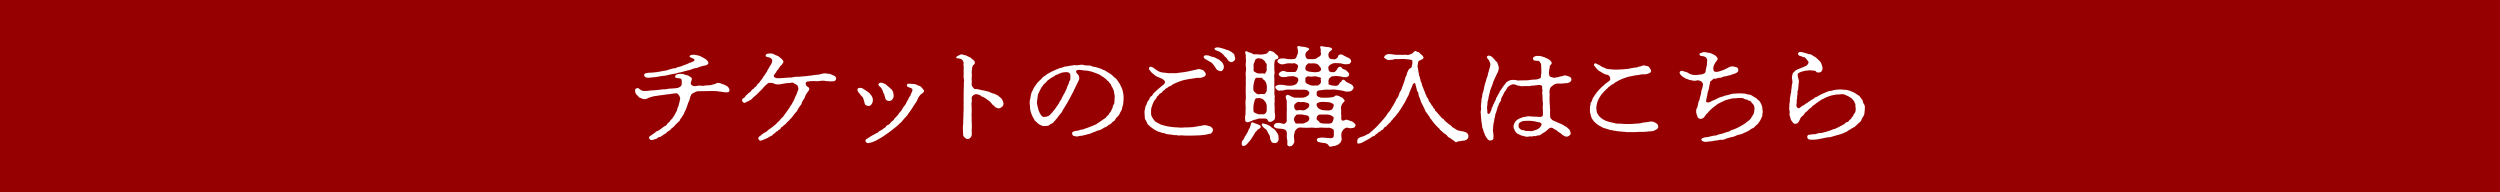 <?xml version="1.0" encoding="UTF-8"?>
<svg id="_レイヤー_1" data-name="レイヤー 1" xmlns="http://www.w3.org/2000/svg" version="1.1" viewBox="0 0 1725.63 132.74">
  <defs>
    <style>
      .cls-1 {
        fill: #970000;
      }

      .cls-1, .cls-2 {
        stroke-width: 0px;
      }

      .cls-2 {
        fill: #fff;
      }
    </style>
  </defs>
  <rect class="cls-1" width="1725.63" height="132.74"/>
  <g>
    <path class="cls-2" d="M490.59,62.83l-4.34.07c-1.97,0-2.79,0-4.35.07-1.07,0-1.72.52-2.87.97-.66.37-1.64.82-1.89,1.41-.41,1.04-.9,1.64-.98,2.68-.08.82-.66,1.79-.98,2.61-.33.89-.41,1.26-.66,1.86-.33.74-.41,1.11-.66,1.86-.25.74-.33,1.04-.74,1.78-.41.82-.65,1.04-.82,1.79-.08.44-.41.89-.9,1.71-.66.82-.74,1.11-.99,1.56-.25.44-.82.89-1.07,1.56-.25.89-.82,1.19-1.15,1.41-.41.3-.98,1.11-1.31,1.34-.74.52-.82.74-1.23,1.27-.25.44-.9,1.04-1.31,1.26-.49.3-.98.67-1.39,1.27-.25.37-.66.67-1.39,1.11-.33.23-.82.3-1.47,1.12-.33.37-.49.67-1.48,1.04-.9.37-.98.89-1.64,1.12-.74.22-.82.89-1.64.89-.9.07-1.39.44-1.8.89-.66.74-1.07.3-1.89.74-.57.3-1.72.6-2.22.44-1.23-.37-1.72-1.49-1.31-2.15.57-.97,1.23-.74,1.89-1.49.98-.82,1.89-1.12,2.3-1.64.49-.6,1.15-.89,2.21-1.27.41-.07,1.48-1.04,2.05-1.41.65-.37,1.31-1.19,2.05-1.49.57-.22,1.48-.74,1.97-1.64.49-.97,1.23-.89,1.72-1.78.33-.6.74-1.04,1.64-1.93.49-.45.74-1.27,1.39-2.08.33-.6.82-1.19,1.15-2.08.16-.59.98-1.11.98-2.23,0-.82.57-1.34.82-2.23.25-.74.41-1.71.57-2.16.25-.74.33-1.71.49-2.16.41-1.11,0-1.86-.66-3.13-.9-1.19-1.15-1.41-2.05-1.41-1.23,0-1.97.3-3.12.37-1.39.3-2.22.3-3.44.45-1.15.15-2.62.44-3.28.44-1.07.07-2.79.45-3.86.6-1.15,0-2.87.45-5.49,1.34-.9.74-2.05.97-3.12.82-1.07-.07-1.31-.6-2.3-.82-1.15-.15-1.48-1.41-2.22-1.86-.65-.37-1.15-1.34-1.31-2.23-.25-1.19-.25-2.08.74-2.46.9-.52,1.56-.15,2.3.52,1.07.97,2.22,1.27,3.2,1.27,1.15,0,2.3-.07,3.28-.23.82-.15,2.05-.22,2.38-.22.57,0,1.64-.07,2.21-.15.98-.15,3.12-.22,4.1-.45.74-.22,2.3.07,3.53-.3,1.39-.3,2.3-.37,3.44-.37,1.56,0,3.03-.3,4.02-.37.66-.15.98-.44,1.89-.97.82-.67.9-.97.99-1.78.08-1.27.08-2.83-.33-3.43-.33-.44-1.47-.52-2.3-.59-1.07-.15-1.97-.15-1.97-1.04,0-.52.57-1.56,1.56-1.64.74,0,1.56-.44,2.62-.3.66.07,1.07,0,1.97.3.98.45,1.15.45,2.46.74.98.22,1.39.89,2.05,1.19.65.3.98.59.9,1.48-.08.9-.74,1.86-.74,2.83,0,.82.41.97.82,1.34.33.3,1.31.74,2.3.59,1.56-.22,2.87-.59,4.59-.22.74.15,1.39-.15,2.46-.22.49,0,1.31-.15,2.46-.15s2.13-.37,3.86-.82c.98-.23,1.31-.89,2.3-.82,1.07.07,1.56.15,1.97.37.82.45,1.48.52,1.89.67.98.45,2.05.89,2.71,1.41.74.6,1.15,1.49,1.39,2.38.16,1.56-1.15,1.71-2.3,1.71-1.23,0-2.22-.3-3.53-.45l-3.53-.44-3.61-.07ZM460.41,51.96c-1.07.37-2.38.3-3.61.52-1.15.22-2.62.37-3.53.59-1.56.37-2.87.23-4.18.45-1.23.22-2.3.3-3.61-.3-.82-.37-1.31-1.86-.33-2.38.9-.52,1.23-.23,2.13-.6.41-.15,1.48,0,2.3-.07.9-.15,2.38-.3,3.69-.37,1.39-.15,2.95-.59,4.02-.74,1.48-.22,2.79-.37,3.86-.82.9-.44,1.07-.37,1.97-.52.41-.07.9-.52,1.97-.52.98,0,1.56-.15,1.89-.52.33-.3,1.31-.3,1.97-.59.49-.23.9-.07,1.89-.6.49-.3,1.31-.45,1.8-.67.49-.22,1.39-.6,1.89-.74.57-.15,1.15-.74,1.8-.82.74-.07,1.07-.45,1.89-.74.74-.3,1.15-.52,1.15-1.19,0-.6-.9-.9-1.72-1.27-1.15-.52-1.89-.67-1.64-1.19.16-.37.33-.82,1.39-.97.74-.07,1.64-.22,2.3-.07.82.22,1.48.3,2.54.52.9.3,1.56.6,2.21.97.41.22,1.97,1.04,2.79,1.64.9.67,1.72,1.64,1.72,2.6,0,.74-.99,1.19-1.39,1.41-.66.3-1.89.3-2.38.52-.82.37-1.89.44-2.54.74-.82.37-1.56.74-2.62.82-.82,0-2.13.52-2.71.82-.57.22-2.13.74-2.62.74-1.15.15-2.46.74-3.61.97-1.23.45-2.62.45-3.53.82-.98.45-2.79.6-3.61.74-1.48.45-2.54.52-3.53.82Z"/>
    <path class="cls-2" d="M527.23,60.14c-.74.74-1.31,1.56-1.89,2.08-.57.52-1.15,1.11-1.97,1.93-.82.74-1.07,1.27-2.05,1.94-1.07.89-1.8,1.49-2.05,1.86-.49.67-1.8,1.49-2.62,1.78-1.39.52-2.38,1.41-2.95,1.27-.74-.22-1.39-.74-1.47-1.71-.08-.6.25-1.12,1.07-1.64.33-.15.98-.45,1.31-1.34.16-.44.98-.82,1.31-1.26.41-.52.74-.82,1.39-1.19.41-.22,1.07-.74,1.31-1.27.33-.74.82-.89,1.31-1.19.57-.3.66-.89,1.23-1.27.57-.3.82-.37,1.23-1.26.16-.45.33-.74,1.15-1.34.49-.37.66-.6,1.15-1.41.33-.52.57-.74,1.07-1.34.49-.6.57-.67.98-1.49.25-.52.66-1.19.98-1.41.66-.45.41-1.11.98-1.49.41-.3.82-1.04.9-1.49.25-.89.41-.67.9-1.56.33-.67.66-1.56,1.56-2.68.82-1.12.98-2.45.98-2.98s-.57-1.49-1.72-1.93c-1.23-.45-2.62-.23-2.79-1.12-.25-1.41,1.39-1.56,1.8-1.64,1.8-.22,3.36-.07,4.26.67.66.45,1.15.52,1.72.74,1.15.44,1.39.67,2.05,1.27.57.44,1.48,1.19,1.64,1.48.41.67.74.82.74,1.56,0,.6-.41.82-.9,1.64-.33.67-.98.97-1.31,1.34-.57.74-.98,1.71-1.48,2.23-.66.67-.9.97-1.07,1.41-.25.74-1.15,1.49-1.64,2.31-.41.82-.41,1.19.49,1.86.99.67,2.62.52,3.77.45.82,0,1.8-.15,2.71-.15,1.23,0,2.62-.37,3.53-.3.82.15,1.89-.07,2.54-.22.82-.15,2.54-.45,4.1-.3.9.07,1.97-.3,2.95-.3.74,0,2.13-.07,3.2-.3,1.07-.23,1.97-.08,3.2-.37.66-.15,2.05-.37,2.87-.37,1.56-.07,3.2-.6,3.61-.74.65-.23,2.13-.37,3.12-.15.82.07,2.46.15,3.2.59.9.52,2.05.74,2.54,1.12.49.37.98,1.04.98,1.56,0,1.64-1.31,2.23-2.3,2.08-.66-.07-1.31.23-2.38,0-.82-.15-1.72,0-2.38-.15-1.56-.37-2.79-.3-4.35-.07-1.23.37-3.2.07-4.1.07-1.07,0-3.03.07-4.1.3-1.07.08-1.8.97-1.31,2.01.16.45.33,1.11,1.15,1.56.74.37,1.39,1.11,1.23,1.64-.49,1.78-.9,1.64-.99,1.78-.49,1.04-1.56,2.16-1.72,2.9-.25,1.04-.74,1.86-1.15,2.45-.66,1.04-1.15,1.56-1.31,2.45-.16,1.11-.66,1.41-1.39,2.31-.41.67-1.15,1.71-1.39,2.23-.49,1.19-1.07,1.86-1.56,2.23-.98.97-.98,1.41-1.64,2.08-.49.52-1.07,1.56-1.72,2.08-.66.44-1.31,1.56-1.89,1.93-1.15.82-1.31,1.86-2.46,2.31-.66.22-.41.74-1.23,1.19-.82.44-1.07.52-1.31,1.11-.33.82-.74.97-1.31,1.12-.49.15-.57,1.04-1.31,1.11-.82.15-.57.44-1.31,1.11-.74.67-1.15.52-1.39,1.04-.33.74-1.64,1.04-1.97,1.26-.57.37-1.07.82-2.05,1.19-.41.15-1.64.82-2.21.97-.57.22-1.97.89-2.54.74-.98-.22-1.31-1.04-1.31-1.71,0-.89,1.23-1.41,1.89-2.01.74-.67,1.64-1.41,2.3-1.71s1.64-.74,2.3-1.56c.57-.67,1.56-1.04,2.13-1.56.41-.44,1.31-.82,2.05-1.64.65-.67,1.56-1.04,2.05-1.78.66-.89,1.39-1.27,1.89-1.86.41-.59.9-1.19,1.8-2.01.82-.6,1.07-1.34,1.64-2.01.49-.59.82-1.04,1.56-2.15.57-.97,1.07-1.49,1.56-2.16.49-.67.57-1.34,1.39-2.23.49-.52.98-1.86,1.31-2.31.33-.52.9-1.41,1.15-2.31.08-.44.57-1.49,1.07-2.31.49-.82.57-1.86.9-2.45.33-.59.9-1.86.57-2.75-.25-.67-.33-1.78-1.39-2.16-.74-.3-1.8-1.19-2.46-1.34-.74-.15-1.97.45-3.03.3-1.07-.07-2.13.22-2.95.37-2.05.45-1.97.23-2.13.3-1.15.52-2.05.15-2.62.22-.82.15-1.56-.3-2.62-.74-1.15-.45-2.38-.22-3.2-.3-.82.44-1.56,1.19-2.3,1.86l-1.07,1.04Z"/>
    <path class="cls-2" d="M596.28,69.37c-.33-1.34-.41-1.78-1.07-2.53-.74-.82-1.39-1.34-1.72-2.01-.41-.74-1.15-1.11-1.39-1.86-.25-.6-.41-1.12-.08-1.71.49-.82,2.54-.89,3.77,0,.57.37,1.15.67,1.89,1.26.82.6,1.23.67,1.72,1.19.33.3.9.6,1.23,1.19.25.45.66.52.98,1.27.74,1.11.98,2.31.9,3.27-.16,1.27-.33,1.64-.9,2.53-.9,1.04-1.23,1.27-2.54,1.12-.98-.15-2.05-.82-2.13-1.34-.08-.89-.49-1.78-.66-2.38ZM614.16,90.95l-2.3,1.64c-.66.45-1.8,1.19-2.38,1.64-.74.6-1.89,1.12-2.38,1.41-1.07.67-1.56.97-2.46,1.41-.98.44-1.89.89-2.95,1.19-.98.23-2.38.74-3.03.52-.82-.3-1.48-1.19-1.23-1.93.25-.74.82-.97,1.64-1.41.82-.52,1.07-.82,1.8-1.19.57-.3.98-.67,1.89-1.11.57-.22,1.23-.6,1.89-1.04.41-.3,1.39-.37,1.72-1.04.25-.44.98-.74,1.72-1.11.74-.37,1.23-.67,1.72-1.19.74-.59,1.47-.74,1.64-1.19.25-.67.74-1.12,1.56-1.34,1.07-.3,1.23-1.04,1.56-1.34.49-.37.82-1.11,1.48-1.41.33-.15.98-.67,1.31-1.49.33-.89,1.07-.67,1.39-1.49.16-.52.9-.6,1.31-1.56.16-.45.82-1.19,1.23-1.56.57-.6.9-1.19,1.23-1.64.49-.67.74-1.56,1.8-2.75.49-.59.98-1.11,1.23-2.01.41-.89.74-1.34,1.23-2.16.33-.52.57-1.64,1.15-2.16.49-.52.57-1.19.98-2.01.49-1.04,1.07-2.31.9-2.9-.16-.44-.74-.97-1.89-1.26-1.23-.37-1.72-.67-1.89-1.12-.25-.74.16-1.64,1.07-1.56.57.07,1.56-.07,2.79.15.98.08,1.8.08,2.62.45.82.45,1.47.82,2.05.89.74.15,1.56,1.04,1.97,1.56.74.89,1.31,1.27,1.23,2.08-.08.89-.66,1.11-1.23,1.56-.9.6-1.31.89-1.97,1.86-.57.82-.98,1.56-1.39,2.6-.16.67-.98,1.94-1.47,2.53-.82,1.04-1.15,1.78-1.56,2.45-.66,1.11-.98,1.41-1.64,2.45-.33.67-1.23,1.41-1.72,2.38s-1.31,1.56-1.89,2.31c-.82,1.04-1.64,1.64-1.97,2.23-.57.97-1.48,1.56-2.13,2.16s-1.15,1.27-2.21,2.01c-1.15.82-1.48,1.26-2.22,1.78l-2.21,1.71ZM606.78,57.54c.49-.45.98-.45,1.72-.45,1.07,0,1.31.6,1.97.67.82.23,1.23.74,1.8,1.27.41.37.9.67,1.56,1.27.41.37.66.82,1.23,1.11.41.22.57.52.98,1.26.65.9.57,2.08.82,3.13.08,1.27-.49,2.23-.74,2.61-.74,1.11-1.72,1.34-2.54,1.26-1.15-.15-1.8-.3-2.38-1.41-.25-.52-.41-1.94-.74-2.75-.08-.3-.82-1.41-.98-2.23-.25-1.19-.9-1.71-1.15-2.45-.25-.52-.9-.74-1.48-1.49-.57-.74-.82-1.11-.08-1.78Z"/>
    <path class="cls-2" d="M665.18,71.16c-.16-.89,0-2.38,0-3.8,0-.74-.08-2.6,0-3.5.08-1.19-.08-2.31.08-3.2.16-.97,0-2.23,0-3.05.16-1.34.33-2.01,0-3.42-.25-.89-.08-2.16-.08-3.42,0-1.19-.08-2.01,0-3.43.25-1.04-.33-2.23-.08-3.42.25-1.41-.57-2.16-1.23-2.9-.33-.3-.82-.37-1.56-.6-.82-.22-1.97,0-2.21-.44-.49-.89,1.31-1.56,2.13-1.94.66-.3,1.31-.82,2.22-.37,1.07.45,1.8.3,2.3.6.82.52,1.89.74,2.87,1.34.82.45,1.39,1.27,2.3,1.86.9.74.98,1.34.98,1.78.08,1.27-1.23,1.49-1.31,1.93-.25.97-.74,1.64-.66,2.01.16.82-.41,2.38-.16,3.57.25,1.11-.16,2.6-.08,3.5.08,1.04.16,2.68,0,4.02-.08.74.49,1.56.9,2.01.57.82.9,1.26,1.64,1.19,1.07-.15,2.21.22,3.53.52,1.39.52,2.13.22,3.2.67.9.37,1.8.3,3.04.82.66.3,1.64.97,2.95,1.11.49.07,1.15.45,1.64.74.57.3.9.22,1.56.89.66.6,1.89,1.34,2.46,2.23.65,1.04.9,1.86,1.07,2.98.08.44-.16,1.48-.82,2.15-.49.52-1.15.97-2.22,1.19-.57.15-1.64-.3-2.21-.6-.98-.37-.9-1.04-1.72-1.49-.57-.3-1.39-1.34-1.64-1.71-.49-.67-1.23-1.34-1.72-1.56-.49-.22-1.15-.97-1.8-1.34-.41-.22-1.15-.74-1.97-1.19-.57-.3-1.39-.22-1.64-.82-.16-.45-1.15-.45-1.8-.82-.66-.3-1.97-.37-2.87.22-.74.45-1.56,1.19-1.56,2.01,0,1.26.25,2.31,0,3.13-.25,1.04-.08,2.75,0,3.57.08,1.04,0,2.23,0,3.57-.25,1.34.08,2.75,0,3.57,0,1.56-.08,2.68.08,3.65.16.97,0,2.08,0,3.57,0,1.12-.16,2.08,0,3.57.08.89-.16,1.86-.57,2.45-.41.59-1.31,1.49-2.13,1.41-1.31.08-1.48-.67-2.22-1.11-.82-.52-1.07-1.26-1.07-2.16,0-1.49-.16-2.97-.16-3.87,0-1.19,0-1.79.16-3.05.16-.6.08-2.01.08-3.05,0-.89.16-1.78.16-2.98,0-.74-.08-2.16.08-3.05.17-2.01,0-3.05,0-3.72l.08-1.86Z"/>
    <path class="cls-2" d="M729.91,47.65c.98-.45,1.97-.82,3.04-.97.9-.15,1.8-.89,2.95-.82.9.07,1.8-.44,3.03-.52,1.15-.07,2.05-.45,3.2-.37,1.07.22,2.05,0,3.12-.15.74-.15,1.89-.3,2.79.07.82.3,2.13.3,2.79.3s2.05,0,2.79.52c.49.37,2.05.45,2.62.6,1.15.22,1.89.67,2.62.82,1.07.15,1.97.89,2.54,1.04.41.15,1.48.45,2.38,1.19.74.59,1.39.74,2.21,1.34.49.37,1.48.9,2.05,1.56.74.82,1.07,1.19,1.89,1.71.66.44,1.31,1.48,1.64,1.93.41.52.98,1.34,1.39,2.08.33.52.57,1.34,1.07,2.23.33.6.74,1.64.9,2.38.16.9.41,1.86.49,2.61.16.67.08,1.86.16,2.68-.08,1.56-.25,2.6-.25,3.42,0,1.27-.74,2.23-.74,3.2,0,1.12-.9,2.16-1.23,2.9-.25.74-.98,2.16-1.64,2.75-1.15.97-1.56,1.71-2.05,2.53-.41.67-.49.89-1.15,1.11-.57.22-.66.52-1.23,1.12-.66.74-.9.82-1.39,1.04-.49.22-.9.44-1.47.97-.74.6-1.15.89-1.72.97-.57.07-.99.6-1.48.82-1.07.6-1.97,1.12-2.54,1.19-1.15.22-1.64.37-2.22.74-.98.59-1.47.44-2.3.89-1.15.52-1.8.82-2.54.97-.82.15-1.64.3-2.3.6-.98.22-1.64.44-2.62.6-.49.07-1.39,0-2.46.37-1.15.37-2.05-.07-2.95-.22-1.23-.15-1.8-2.38-.66-2.9,1.07-.52,2.62-.74,3.44-.82.74-.07,1.97-.74,2.62-.67.57.07,1.64-.37,2.3-.74,1.15-.15,1.97-.74,2.46-.82.65-.15,1.31-.59,2.13-.82.66-.15,1.31-.67,2.62-1.11.9-.3.98-.82,2.05-1.27.98-.59,1.15-.89,2.05-1.41.57-.37.98-.89,1.97-1.34.66-.3,1.23-.89,1.72-1.64.33-.52,1.39-.89,1.56-1.79.16-.74,1.07-1.04,1.31-1.93.08-.45.74-1.19,1.07-2.16.25-.82.16-1.78.82-2.31.49-.52.41-1.41.49-2.45.08-.89.08-2.01.16-2.68.16-1.19-.41-2.23-.41-3.35,0-.89-.74-2.23-1.15-3.2-.33-.52-.74-.89-.82-1.49-.08-.67-.49-.97-.99-1.49-.49-.37-.33-.97-1.07-1.34-.57-.3-.98-.82-1.31-1.26-.25-.3-1.23-.97-1.97-1.56-.82-.6-1.8-.97-2.21-1.41-.49-.45-1.72-.82-2.3-1.11l-2.46-.9c-.65-.37-1.56-.52-2.54-.74-1.07-.3-2.22-.44-2.71-.44-.57.07-1.56-.15-2.79-.3-1.31-.22-2.05-.22-2.95-.07-.49.07-1.07.67-.98,1.19.08.67.74,1.41,1.39,2.01.49.52.82,1.49.82,2.53,0,1.19-.74,1.93-1.15,3.05-.41.97-1.23,2.31-1.48,2.98-.41.97-1.07,2.08-1.39,2.9-.25.82-1.23,2.16-1.48,2.83-.49,1.27-1.07,1.94-1.48,2.75-.57,1.11-.98,1.93-1.47,2.68-.66,1.04-.98,1.71-1.56,2.61-.41.67-1.48,2.15-1.56,2.6-.16.67-1.23,1.93-1.72,2.45-.9.97-1.39,1.64-1.97,2.6-.33.6-.98.82-1.15,1.34-.25.67-.99.74-1.23,1.34-.33.74-1.07.97-1.39,1.11-.82.37-1.39.74-1.72,1.11-.57.6-2.13.45-3.2.6-1.15.15-2.38-.44-3.36-.97-.82-.45-.9-.6-1.48-1.04-.49-.45-.65-.82-1.23-1.19-.41-.22-.82-.67-1.07-1.34l-.82-1.41c-.57-.97-.98-2.01-1.31-3.05-.41-1.27-.65-2.08-.74-3.2-.08-1.04,0-2.23-.25-3.27-.08-.89,0-2.23.25-2.98.41-.97.33-1.86.57-2.9.16-.67.41-2.01.98-2.75.49-.74.82-2.01,1.23-2.53l1.64-2.38c.33-.52,1.15-1.41,1.89-2.16.57-.6,1.39-1.04,2.05-2.01.49-.74,1.48-1.11,2.38-1.86.9-.82,1.72-1.19,2.54-1.64.65-.37,1.64-.97,2.71-1.41l2.87-1.26ZM736.39,60.81c.33-.97.57-1.93,1.07-2.6.41-.67.33-1.94.98-2.6.57-.6.33-1.19.33-1.71,0-.3.49-3.05-.98-3.72s-2.21-.3-3.03-.3c-1.39,0-2.3.52-3.12.74-.82.23-.9.6-1.89.82-1.07.3-1.31.52-2.05,1.12-.57.44-.9.52-1.81,1.04-.41.22-1.15.67-1.72,1.19-.74.59-1.39.89-1.64,1.41-.25.45-.66.74-1.39,1.41-.33.3-1.23,1.12-1.31,1.49-.08.37-.74.67-1.15,1.64-.33.82-.57.97-.98,1.78-.41.82-.41,1.19-.82,1.79-.33.44-.49.97-.57,1.86l-.49,3.8c-.16,1.04,0,1.71.25,2.9.25,1.19.49,2.38.9,3.57.33.97,1.07,2.31,1.64,3.05.74.97,1.39,1.49,2.62,1.19.9-.07,1.64-.22,2.54-.67.74-.37,1.31-1.11,1.89-1.71.66-.67.82-.89,1.23-1.49.33-.44.74-.67,1.23-1.41.49-.52.66-1.19,1.07-1.56q.66-.82,1.07-1.56c.41-.67.74-.82.9-1.56.08-.3.66-1.12.99-1.56.49-.52.65-1.04.82-1.64.25-.74.74-1.04.9-1.64.08-.6.98-1.41,1.31-2.46l1.23-2.6Z"/>
    <path class="cls-2" d="M825.23,48.17c1.39-.3,2.22-.67,2.87-.44,1.23.37,2.21.37,2.87,1.19.49.6,1.48,1.49,1.31,2.53-.16,1.34-1.47,1.56-2.54,2.01-.66.3-1.89.37-2.46.3-.98-.15-2.38.15-3.36.37-.98.22-2.54.3-3.28.44-1.56.3-2.05.37-3.28.67-1.07.3-2.21.52-3.12.97-1.31.6-2.54.89-3.36,1.41-.9.52-1.07.3-1.72.89s-.98.89-1.8,1.04c-.82.15-.82.59-1.64,1.04-.66.37-1.31.6-1.64,1.19-.33.6-1.23.74-1.56,1.27-.33.52-.33.89-1.47,1.34-.82.22-1.15,1.19-1.39,1.41-.57.52-1.07.74-1.31,1.49-.33.82-.82,1.19-1.07,1.56-.57.74-.9,1.04-.98,1.56-.16.52-.65,1.34-.74,1.64-.16.52-.25.97-.57,1.71-.49,1.12-.49,2.46-.49,3.43.08,1.49-.08,2.23.57,3.35.49.89.9,1.64,1.64,2.53.74,1.04,1.72,1.34,2.54,1.86,1.31.74,2.3,1.26,3.2,1.41,1.07.23,1.97.67,3.44.89,1.48.15,2.22.3,3.77.52.9.15,2.79.15,3.61.22,1.15.15,1.97.23,3.28.07.99-.07,1.56-.15,2.87-.07.74,0,1.8-.22,2.87-.15,1.15.07,1.97-.37,2.87-.37.98,0,1.64-.45,2.87-.45.9,0,1.64-.44,3.28-.6,1.31-.15,2.38.52,3.77.74.49.07,1.15.67,1.47,1.04.41.44.66.67.66,1.64s-.57,1.41-.74,1.71c-.33.52-.9.89-1.8.89-.9.07-2.21.67-3.77.74-1.8.07-2.79.37-4.35.3-1.39,0-3.2.23-4.51.15-1.07-.08-2.79.07-3.69,0-1.48-.08-2.95-.3-4.35-.08-.99.23-1.39-.44-2.3-.22-.41.07-1.31-.07-2.3-.22-1.07-.22-1.64-.15-2.38-.3-.9-.15-2.05-.15-2.38-.44-.66-.52-1.48-.37-2.3-.6-.9-.15-1.15-.52-2.21-.74-.9-.15-1.48-.6-2.05-.89-.82-.44-1.31-.6-1.89-1.04-.82-.6-1.07-.89-1.72-1.27-.82-.44-.98-1.11-1.56-1.41-.74-.3-.98-1.19-1.15-1.64-.49-.89-.49-1.19-.98-1.86-.49-.6-.57-1.04-.57-2.08,0-.74-.08-1.86-.16-2.38-.16-1.41.08-2.83.41-3.79.25-.82,0-1.04.49-1.71q.57-.74.74-1.71c.08-.67.33-.74.82-1.64.25-.37.74-.74.98-1.64.25-.74.57-1.19,1.15-1.49.9-.44.9-1.19,1.23-1.49.41-.44.49-.82,1.31-1.41.66-.52.9-.9,1.39-1.34l1.48-1.27c.74-.67.9-.59,1.47-1.26l1.72-1.34c.57-.6,1.31-1.41.66-2.45-.25-.45-1.64-1.71-2.71-1.93-.41-.08-1.48-.67-2.13-.9-.82-.37-1.64-.67-2.13-1.34-.74-.74-1.89-1.27-2.21-1.86-.49-.82-1.15-1.26-1.56-1.93-.16-.3-.25-1.11.25-1.56.82-.67,1.48-.15,1.8-.07.57.15,1.39.82,1.72,1.11.82.74,1.39.89,2.13,1.41.65.45,1.72.89,2.13.97,1.48.45,2.71.3,3.77.52,1.64.37,2.71.22,4.26.15,1.23-.07,2.3.3,4.02-.15l4.1-.52c.9-.15,2.38-.37,3.94-.74l3.94-.89ZM844.1,48.17c-.66.97-.9,1.04-1.89.89-1.07-.15-2.3-.82-2.62-1.41-.49-.97-1.39-2.08-1.64-2.46-.41-.67-1.15-1.41-1.72-1.93s-1.72-.89-2.54-1.49c-1.07-.82-1.64-.67-2.13-1.26-.41-.52-.98-1.04-.66-1.49.41-.82.82-.82,1.56-.82.49,0,1.47-.07,2.3.3.98.45,2.13.89,2.62.89,1.07,0,1.89.82,2.38.97.49.15,1.23.52,1.97,1.04.33.22.98.82,1.56,1.34.41.37.9,1.12,1.07,1.64.25.67.49,1.34.41,1.86-.08.89-.16,1.26-.66,1.93ZM851.89,41.92c-.57.45-1.15.97-1.8.97-.74,0-1.64-.37-2.38-1.19-.41-.44-.9-1.71-1.56-2.08-.57-.3-1.23-1.26-1.56-1.71-.49-.59-1.31-1.11-1.81-1.56-.74-.67-1.64-.97-2.87-1.41-.66-.23-1.72-.67-1.56-1.41.17-.67,1.56-.97,3.2-.74,1.23.22,2.62.82,3.2.89.98.15,1.39.82,2.54.82.49,0,1.31.67,2.05.97.82.37,1.23.97,1.64,1.19.66.37,1.15,1.04,1.15,1.56,0,.74.25,1.04.41,1.78.16.89-.08,1.41-.66,1.93Z"/>
    <path class="cls-2" d="M860.52,92.29c.66-.82.9-1.56.99-1.86.33-.82.57-1.48.9-1.86.57-.67.33-1.04.82-1.93.25-.52-.08-1.64.82-2.08.57-.3,1.56.3,2.22.6.33.15,1.23.3,1.97.67,1.31.59,1.89.74,1.97,1.71.08.97-1.31,1.41-2.13,1.93-.41.74-.66.97-1.23,1.41-.57.52-.66.74-.99,1.49-.33.82-.74,1.11-.98,1.56-.49.97-.65,1.04-.98,1.49-.49.97-.82,1.34-1.31,1.86l-1.64,1.94c-.57.74-1.15,1.11-1.72,1.34-.66.22-1.48.45-1.56.07-.16-.52-.66-.52-.57-1.49.08-.59-.08-1.64.74-2.3.66-.52.98-1.64,1.39-2.46l1.31-2.08ZM879.62,59.7l.08,2.75c.16.97-.33,1.78,0,2.75.25,1.19.33,1.64.08,2.75-.08.6.25,2.16,0,2.75-.25,1.19.08,2.6.08,3.72-.08,1.27-.08,2.75.08,3.72.33,1.56.25,2.38,0,3.8-.17,1.04-1.15,1.19-1.56,1.64-.49.52-1.64.67-2.46.44-.66-.15-.82-1.19-1.15-1.56-.66-.74-1.39-.67-2.62-.67-.82,0-2.05.07-2.62,0-.98-.08-1.89.59-3.28.82-1.31.15-1.89.74-2.54.97-.57.15-2.13.89-2.62.82-.74-.07-1.48-.45-1.56-1.04-.08-.82-.33-2.68.08-3.94.33-.97,0-1.27.08-2.23.25-1.64.08-3.13.08-4.24s-.25-2.53.08-4.31c.25-1.71,0-2.9,0-4.24v-4.24c0-.82.16-2.31.08-3.5-.16-.89.08-2.23,0-3.57-.08-1.34-.25-2.08,0-3.57.08-1.34.41-2.16,0-3.5-.16-.52-.16-1.64,0-2.68,0-.89.25-1.41,0-2.6-.08-.97,0-1.41,0-2.6,0-.6-.9-2.23-.08-2.75.57-.37,2.05.89,3.2,1.04,1.15.15,1.97,1.19,2.87,1.12.98-.07,1.56-.22,2.79,0,.9.15,1.72.22,2.87,0,.82-.15,2.87-.37,3.28-.97.41-.52.82-1.34,1.72-1.56.41-.07.98.44,1.56.52.74.07,1.64.82,1.97,1.27.33.52,1.23,1.04,1.64,1.41.25.22.57.59.65,1.26.17,1.19-1.07,1.27-1.72,1.56-1.23.52-.74,1.71-1.07,2.75-.16.67,0,1.41,0,2.45,0,.6-.08,1.78,0,2.38.16,1.04.33,1.56,0,2.83-.25,1.12,0,1.71,0,2.75v5.51ZM866.67,64.09c.74.74,2.05,1.27,2.87.89.82-.22,1.89-.15,2.62,0,.49.08,1.07-.15,1.47-.89.33-.59.74-.82.74-1.86,0-.89.25-2.16,0-3.2-.16-.6-.25-1.34-.41-1.78-.16-.6-.82-1.19-1.07-1.71-.33-.6-.99-.37-1.39-1.34-.25-.6-.74-.6-1.48-.52-.66.07-2.3.07-2.71,0-.57-.15-.82.52-1.39,1.86-.41,1.41-.57,2.6-.74,3.5-.08,1.11-.16,1.93,0,3.2.08.74.9,1.27,1.47,1.86ZM870.03,67.81c-.66-.22-1.72-.07-2.71,0-.66.07-1.15.67-1.39,1.86-.25,1.34-.74,2.68-.74,3.43,0,.97-.08,2.08,0,3.2-.08.97.49,1.34,1.47,1.78,1.15.44,1.89.97,2.87.82.49-.07,2.46,0,2.62,0,.25,0,.9-.07,1.47-.82.49-.67.74-1.12.74-1.78v-3.2c.08-.74-.33-1.41-.41-1.71-.16-.67-.41-1.04-1.07-1.71-.49-.44-.9-1.19-1.39-1.34l-1.48-.52ZM865.27,48.24c0,.97.49,1.27,1.39,1.71,1.15.74,1.56.74,2.87.82.98.15,2.05-.45,2.62,0,.74.52,1.31-.23,1.47-.74.25-.67.82-.97.74-1.71-.08-.67-.08-2.23,0-2.97,0-.67.08-1.34-.41-1.64-.57-.37-.66-1.34-.98-1.56-.57-.45-1.72-1.64-2.62-1.71-1.15-.07-1.97-.44-2.79,0-.98.52-1.23.9-1.39,1.64-.25,1.04-1.07,2.01-.9,3.05.08.67,0,2.16,0,3.13ZM881.84,97.87c-.41.67-1.31.97-1.97.89-1.23-.15-1.89-.15-2.3-1.04-.57-1.04-.9-1.79-.9-2.31,0-1.27-.33-2.01-.82-2.68-.57-1.04-.9-1.41-1.23-2.38-.16-.52-.33-.67-1.07-1.26-.41-.37-1.07-.74-1.47-1.19-.74-.82-1.23-1.34-1.15-2.15,0-.6.9-.67,1.64-.37.49.3,1.31.22,2.3.74.9.45,1.8.82,2.38,1.41.65.74,1.47,1.04,1.97,1.41.57.37,1.15.97,1.39,1.41.33.6.66.82,1.07,1.56.33.6.74,1.34.74,1.86,0,.74.08,1.04.17,2.08,0,.97-.25,1.27-.74,2.01ZM895.86,34.4c0-.97-.98-1.78-.08-2.45.65-.52,1.89.15,2.38.22.66.15,1.97.07,3.04.37,1.31.37,2.54.67,2.46,1.41,0,.37-.82.97-1.64,1.64-.49.37-1.15,1.64-.98,2.9.08.52.41,1.34.82,1.78.74.74,1.23.6,1.72.52.57-.07,2.13.22,3.12,0,.66-.15,1.23,0,1.72-.37.41-.3.98-.67,1.64-1.04,1.23-.52,2.13-1.64,1.72-2.75-.33-.89-.16-1.27-.08-2.31,0-.6-1.07-1.94,0-2.38.33-.15,1.72.07,2.21.22.66.15,1.39.22,3.12.37,1.56.15,2.54,1.04,2.54,1.41-.08.6-1.07.97-1.64,1.64-.49.45-1.23,1.41-.98,2.98.25,1.41,1.15,2.31,2.21,2.23,1.07-.07,1.89.45,2.71,0,1.56-.97,1.64-1.34,1.64-1.71.17-1.04,1.07-1.41,1.56-1.49,1.15-.15,1.72.3,2.71.89.74.45,1.8.89,3.04,1.49.33.15,1.23.67,1.47,1.27.17.3.57,1.26.25,1.64-.74.74-.9,1.26-1.56,1.34-.57.07-1.72.15-2.22.15-.82,0-2.05-.3-2.46-.44-.49-.22-1.48-.3-2.13-.3-1.56,0-2.87-.22-4.02.08-.49.15-1.72.82-2.13,1.11-.9.6-1.39,1.34-1.07,2.68.08,1.41.74,2.08,1.8,2.23.98.15,1.64.15,2.21,0,.49-.15,1.31-.82,1.89-1.78.49-.74.57-1.64,1.97-1.86,1.07-.15,1.39,1.04,1.97,1.41.57.37,1.89.45,2.87,1.49.74.97,1.8,1.27,1.56,2.75-.16,1.04-.66.89-1.47,1.41-.33.23-.99.08-2.05.08-1.15,0-1.72-.37-2.21-.45-.9-.15-1.31-.07-1.97-.22-1.39-.37-3.03.22-3.69.07-.57-.07-1.15.52-1.89,1.04-.57.45-.82,1.19-.98,2.01-.16.74.33,1.19,0,1.93-.25.67,1.39,1.27,2.79,1.41.66.07,2.22.52,3.44,0,.74-.3.98-.82,1.31-1.41.16-.37.49-.74,1.07-1.04.74-.45.41-1.41,1.47-1.56,1.07-.15,1.64,1.19,2.22,1.49.33.15,2.05,1.11,3.12,1.56.49.15,1.23.74,1.56,1.34.33.6.49,1.19.25,1.71-.49.97-1.56,1.93-2.3,1.93-.98,0-2.13.45-3.28.07-1.07-.3-2.3-.67-3.69-.82-1.07-.22-2.38-.22-3.36-.45-.66-.15-2.38,0-3.61.08-1.56-.15-2.3-.08-3.61,0-.82.07-1.8.22-3.04.37-1.15.15-1.72.22-2.13.74-.49.52-.33,2.01-.33,2.53,0,.37.74,1.12,1.23,1.27.9.3,1.23.59,2.38.59,1.39,0,2.87.08,4.26,0,1.07-.07,1.89-.3,2.79-.3,1.07,0,1.8-.82,2.3-1.11.49-.3,1.15,0,1.97.15.98.15,1.31.82,2.05.97.82.22,1.23.67,1.64,1.34.33.52.9.74.66,1.26-.57.82-.99.97-1.39,1.56-.33.45-.74,1.27-.98,2.01-.41,1.11,0,2.68,0,3.42-.08,1.19-.16,1.71,0,2.53.25.9,0,1.86,0,2.23.08,1.04.33,1.78.98,1.78.9,0,1.31-.3,2.05-.52.66-.22,1.15-.15,2.13.3.66.3,1.8.6,2.38.82.82.37,1.31,1.12,1.72,1.41.9.52.74,1.19.33,2.08-.49,1.04-1.31.89-2.46,1.11-1.39.22-2.13-.22-2.95-.37-1.07-.08-2.22.89-2.62,1.26-.82,1.04-1.23,1.94-1.31,2.31-.33,1.56-.16,2.9.08,4.09.16.74-.49,2.16-.82,2.61-.41.52-1.47,1.48-2.05,1.64-.9.3-1.64.82-2.71.82-.98,0-2.05.82-2.87.22-.9-.6-.49-1.19-1.64-1.71-1.15-.67-2.46-.74-3.12-.74-1.23-.07-2.21-.45-2.87-.6-.41-.07-.98-.67-1.07-1.41,0-.6.41-1.19,1.31-1.34.49-.08,1.64-.37,2.46-.3l2.87.22c.9.08,1.64.08,2.71.23.66.07,1.64-.23,1.97-.6.41-.52.49-1.04.41-2.01-.08-.82.16-1.64,0-2.53-.08-.37-.08-.89-1.07-1.34-.82-.37-1.23-.67-1.97-.74-.9-.07-2.54.15-3.69,0-1.15-.07-2.62-.23-3.53,0-1.31.15-2.62.15-3.53,0-1.07-.23-2.62,0-3.44,0-1.56,0-2.05.07-3.44,0-.9,0-2.54-.37-3.69,0-.49.15-1.47.89-2.05,1.64-.66,1.11-.9,2.53-.98,3.13-.25.74-.25,1.56,0,2.83.16.82.25,2.31-.08,2.83-.49.82-.66,1.34-1.23,1.78-.9.67-1.64.74-2.38.52-1.72-.6-.74-2.16-.99-3.65-.25-1.27-.41-2.38-.41-3.27,0-.52.25-1.71-.08-2.98-.08-.52-.74-1.41-1.48-1.64s-1.8-.52-2.62-.52c-.74,0-2.54-.15-3.2-.37-1.31-.52-1.81-1.56-1.48-1.86.25-.23.08-1.12,1.48-1.56.57-.23,1.8-.37,3.2-.07.66.15,1.07.37,1.72.52s1.15-.15,1.56-.52c.66-.6.9-.97.9-1.79-.08-2.01,0-2.83,0-3.72,0-.97-.08-1.19,0-2.38.08-.97.08-2.23,0-3.57-.08-.97.08-2.23,0-3.8,0-.97-1.56-2.97-.08-4.02.98-.74,2.54.6,3.28.89.65.23,1.72.82,2.21.82,1.07.08,1.64,0,2.71,0,1.31.15,1.8,0,2.71,0,.82,0,1.89-.22,3.12-.97.49-.22,1.64-1.04,1.64-2.45,0-.6-.49-.74-1.15-1.49-.41-.37-1.64-.59-2.46-.59-1.56.07-3.12,0-4.26,0h-4.1c-1.39-.08-2.54-.15-4.02,0-.66,0-2.38.67-2.95.59-1.31-.15-2.21.45-3.03-.3-.66-.52-1.23-.82-1.48-1.71-.16-.74.08-1.19,1.48-1.71,1.23-.45,2.05-.15,3.03-.23.82-.07,2.22.37,2.95.45,1.07.15,3.36.3,4.43,0,.41-.07,1.56-.37,2.46-.97.57-.3,1.07-1.56,1.31-2.01.33-.52.08-1.41,0-1.93-.08-.37-1.23-.97-2.71-1.41-.66-.22-1.89,0-3.2,0-.9-.07-2.05.52-2.95.52-1.31,0-2.13.15-3.04-.3-.9-.44-1.56-1.26-1.47-1.71.33-.89.41-1.04,1.47-1.71.98-.6,2.22-.67,3.04-.22.66.44,1.8.44,2.95.44.66,0,2.62-.07,3.2,0,.82.15,1.31-.3,1.8-1.04.33-.52.82-1.86.9-2.68.08-.9-.49-1.49-1.07-1.71-.74-.3-1.23-.89-1.97-.59-.9.22-2.71-.08-3.69,0-1.23.22-1.8.15-2.95.59-1.39.3-1.89.23-3.04-.3-1.23-.74-1.39-1.04-1.47-1.71-.17-.67.49-1.27,1.47-1.71.57-.23,1.72-.23,3.04-.23.82,0,1.97.45,2.95.45,1.23,0,2.38.22,3.69,0,.57-.07,1.48-.22,1.97-1.41.25-1.19.98-2.01.98-2.75v-2.23ZM902.01,79.64c-.82-.07-2.22-.45-3.28-.6-.82-.07-2.46,0-3.03,0-.9-.15-1.15.6-1.64,1.12-.41.44-1.23,1.71-.82,2.83.25.6.33,1.19.82,1.78.41.6.65.52,1.64.52,1.15,0,2.46-.07,3.03,0,.98.15,1.89-.45,3.28-1.04,1.15-.52,1.97-1.56,1.72-2.83-.16-1.04-.98-1.71-1.72-1.78ZM894.06,75.62c.16.44.9.74,1.64.52.74-.22,1.97-.3,3.03,0,.82.37,2.46-.37,3.28-.97.82-.59,1.8-1.34,1.72-2.6-.08-.89-.41-1.41-1.64-1.64-.82-.15-2.3-.74-3.04-.52-1.07.3-2.71-.3-3.28,0-.49.23-.66.3-1.48.97-.82.52-1.15,1.27-.98,2.46.08.89.41,1.19.74,1.78ZM902.75,49.21c1.15.44,2.54.3,3.36.52,1.07.22,2.05.15,3.12,0,.66-.07,1.23-.22,1.8-.52.57-.3.98-1.12.82-1.71-.16-.89-1.07-1.78-1.8-2.68s-2.46-1.11-3.36-1.11c-1.31.07-2.13.15-3.12,0-.74-.15-.9.52-1.72,1.11-.57.37-.82,1.41-.82,2.68,0,.89.74,1.34,1.72,1.71ZM901.03,56.05c0,1.12.49,1.41,1.72,2.01,1.15.59,2.13,1.04,3.53,1.04.74,0,1.97-.15,2.95-.07.49,0,.82-.22,1.8-.97.57-.52.9-1.56.82-2.01-.16-.74-.41-1.19-.08-1.78.08-.07.08-.3.08-.37,0-.3-1.15-.52-1.8-.74-.9-.3-1.97-.59-3.36-.44-1.15.15-2.05.37-3.12,0-1.56-.3-2.54,1.04-2.54,1.41v1.93ZM911.61,79.04c-.98,0-1.39.15-1.89.6-.49.44-.74.82-.9,1.78-.08.74-.17,1.04.57,1.56.66.52,1.07.82,1.31,1.27.57.97,2.62,1.04,3.69,1.04.74,0,2.79.15,3.44,0,1.07-.22,1.64-.45,1.89-1.04.41-.82.74-2.08.9-2.83.08-.74-.98-1.19-1.97-1.78-.9-.52-2.3-.6-3.61-.6h-3.44ZM910.71,75.17c1.15.67,2.62.97,3.69.97s2.3.23,3.44,0c1.07-.15,1.56-.59,1.89-.97.25-.3.9-1.86.9-2.6,0-.89-1.07-1.19-1.97-1.64-.74-.37-2.3-.52-3.61-.52-.98-.15-2.46-.15-3.44,0-.82,0-1.07.3-1.97.6-.99.3-.82.74-.82,1.56,0,.74.9,2.08,1.89,2.6Z"/>
    <path class="cls-2" d="M949.86,87.82c.66-.74,1.23-1.19,1.64-1.71.25-.45,1.31-1.27,1.89-2.08.66-.89,1.07-1.26,1.89-2.15.66-.74.98-1.41,1.72-2.23.66-.97.82-1.56,1.72-2.38.49-.45,1.07-1.34,1.56-2.31.25-.6.98-1.49,1.48-2.38.33-.6,1.07-1.78,1.39-2.45.49-.97.33-1.41,1.31-2.45.49-.45.98-1.78,1.23-2.53.33-1.12.41-1.64,1.15-2.46.57-.89.66-1.41.99-2.53.16-.59.82-1.71.98-2.6.08-.45.66-1.41.9-2.53.08-.67.25-1.64.9-2.6.57-.74.33-1.64.9-2.68.49-1.04.57-1.49,1.31-2.31.33-.37,1.64-.44,1.64-1.49,0-.82.33-1.11.41-1.86.08-.52-.08-1.56,0-2.23,0-.37-.9-.67-1.8-.74-.99-.07-2.38-.37-3.44-.37-.9,0-2.13-.15-3.12,0-.9.15-2.38,0-3.03,0-1.48,0-1.89.6-3.12.52-1.07.07-2.05.52-3.2-.23-1.07-.67-2.05-1.26-1.8-1.71.57-.82.66-1.27,1.8-1.71.9-.37,1.97-.37,3.2-.22,1.07.15,1.72.22,3.12.44,1.39.07,2.71-.15,3.61,0,1.07.15,2.79-.22,3.69,0,1.15.3,1.72-.07,2.46-.3s1.15-.37,1.56-.67c.74-.52,1.47-1.49,1.8-1.64.74-.3,1.07.37,1.64.52,1.15.22,1.47.44,1.97,1.19.74.82,1.31.89,1.64,1.49.33.6.74.82.74,1.34,0,.89-1.64,1.56-2.62,1.93-.57.22-1.15.89-1.15,1.49,0,1.04-.41,2.01-.41,2.38.08.67.25,1.49.49,2.45.08,1.19.25,1.93.41,2.6.25,1.04.16,1.64.41,1.86.57.74.08,1.41.57,1.93.33.37.08,1.49.49,1.94.57.67.41,1.26.66,1.93.16.37.33,1.41.66,1.86.49.82.57,1.27.66,1.86.16.52.74,1.04.82,1.86s.57,1.04.82,1.78c.16.82.41,1.27.82,1.78.41.45.82,1.27.9,1.71.08.67.41.97.98,1.71.49.6.82,1.34,1.07,1.71.25.37.9.82,1.07,1.56.08.67,1.23.97,1.23,1.64,0,.82.57.82,1.15,1.56.57.74.98,1.11,1.31,1.49.49.6.57.74,1.31,1.49.82.74.82,1.26,1.48,1.49.74.3.98.82,1.47,1.41.49.6,1.15,1.04,1.48,1.34.49.45.82.67,1.64,1.34.41.37,1.31.59,1.64,1.26.57.82,1.07.89,1.72,1.27.49.3.74.6,1.8,1.19.9.52,1.07.52,2.3.74.82.3,1.8.15,2.62.52.49.22,1.56.3,2.22.97.66.52.98,1.34.98,2.31,0,.82-.49,1.78-1.23,2.23-.99.52-1.81.82-2.46.74-.98-.07-1.8.44-2.71.37s-1.39.6-2.05.67c-.82.15-.98-.82-1.64-1.04-.65-.22-1.15-.97-1.56-1.04-.33-.08-.57-.6-1.48-1.04-.82-.37-1.15-.59-1.39-1.11-.57-1.04-1.72-1.34-2.79-2.31-.25-.22-.74-.6-1.31-1.19-.41-.44-.98-.67-1.23-1.19-.16-.52-.9-.97-1.23-1.27-.41-.44-.82-1.04-1.23-1.26-.65-.37-.49-1.04-1.15-1.34-.41-.22-.57-.82-1.07-1.41-.49-.52-.82-.89-1.07-1.41-.33-.6-.9-.67-1.07-1.41-.16-.82-.74-1.12-.98-1.49-.33-.45-.41-.89-.98-1.49-.82-.82-1.31-1.78-1.64-2.9-.33-.82-.9-1.71-1.47-2.97-.41-.97-1.15-1.86-1.31-2.98-.16-.74-.82-2.16-1.15-2.98-.41-1.04-.08-2.53-1.07-3.27-.33-.3-.25-.74-.49-1.78-.08-.52-.25-1.04-.57-2.08-.16-.6-.41-1.93-.74-1.93-.08,0-.17,0-.33.15-.08.07-.25.15-.41.22-.25.07-.57.3-.74.97-.49,1.64-.98,2.38-1.31,3.27-.49,1.27-.98,1.94-1.07,2.61-.16,1.04-.82,1.71-1.07,2.38-.33.67-.82,1.41-1.15,2.31-.25.74-.98,1.78-1.23,2.23-.57.9-.98,1.41-1.31,2.23-.16.52-.74.74-.98,1.49-.33.82-.82.97-.99,1.41-.25.82-.82,1.11-1.07,1.49-.33.44-.9,1.11-1.07,1.41-.33.52-.57.67-1.15,1.41-.33.37-.9.6-1.15,1.34-.08.3-1.07.89-1.23,1.34-.25.67-.49.89-1.23,1.34-.41.23-.41.67-1.23,1.27-.57.37-.41.82-1.31,1.27-.82.44-1.15.59-1.39,1.19-.33.82-.82,1.04-1.39,1.19-.57.15-.66,1.04-1.39,1.11-.9.15-.66.45-1.48,1.11-.74.74-1.23.6-1.47,1.04-.41.74-.99.89-1.56,1.04-.74.15-1.31.74-2.05,1.27-.41.3-1.23.67-2.05,1.19-.57.37-1.39.6-2.13,1.12-.74.44-1.56.89-2.22,1.11-1.97.52-2.54.52-2.54-.67,0-.82.16-2.01.49-2.31.57-.52.98-.89,2.13-1.26.66-.23,1.64-.3,2.79-.97.9-.67,1.56-.82,2.38-1.19.9-.6,1.15-.67,1.72-1.41.66-.67,1.23-.82,1.8-1.56l1.72-1.56Z"/>
    <path class="cls-2" d="M1069.69,71.6c0,.82.25,1.71.16,2.75,0,.6.25,1.56.08,2.68-.16.67.17,2.01.08,2.75-.08.37-.16,1.34.33,1.86.9.97,1.23,1.41,1.97,1.64.82.3,1.97.9,3.04,1.34.98.45,1.72.74,2.95,1.27.57.22,1.31.97,2.21,1.34.9.3,1.23.9,1.8,1.34.9.67,1.15,1.12,1.31,1.49.33.6.25,1.27.49,1.56.25.3-.17,1.56-.66,1.78-.9.45-.98.89-1.8.89-1.07,0-1.64-.15-1.97-.44-.65-.6-1.31-.6-1.64-1.12-.74-.82-1.56-1.11-2.46-1.78-.57-.37-1.23-1.26-2.22-1.56-.82-.22-1.23-1.04-2.13-1.19-.66-.07-1.15-.23-2.05.52-.9.82-1.8,1.64-2.13,1.86-.66.52-.98.67-1.72,1.11-.82.52-1.23.67-1.64,1.11-.74.6-1.56.74-1.97.67-.57-.07-1.8.6-2.13.52-1.15-.37-1.64.3-2.3.22-.98-.15-1.8-.07-2.3.07-1.39.45-2.54-.3-3.61-.44-1.31-.15-2.38-.89-3.28-1.27-.9-.3-1.64-.89-2.38-2.23-.57-1.11-1.07-1.78-.98-3.27.08-1.49.74-2.23,1.23-3.2.41-.6.74-.6,1.31-1.19.41-.45,1.15-.52,1.64-.97l1.8-.59c.82-.52,1.07-.3,1.89-.45,1.07-.22,2.3-.6,3.61-.37,1.31.22,2.87.22,4.1.22.66,0,1.89.3,3.04.15.66-.07,1.23-.3,1.39-.67.33-.67.25-1.41.25-2.53l-.08-2.53c0-.52-.17-1.27,0-2.31.25-1.11.08-1.71-.08-2.31-.08-.44-.08-1.49-.08-2.23l-.08-2.38c0-1.04-.41-1.93-.08-2.75.33-1.27-.41-1.78-.08-3.13.08-.6-1.15-1.34-2.05-1.19-1.48.15-2.3.15-3.04.3-1.23.3-1.8,0-2.79.3-1.23.3-1.97.15-2.62.15-.98,0-1.48-.07-2.54.07-1.15.15-1.89-.07-2.38-.15-.99-.22-1.48-.22-2.05-.44-1.39-.6-2.13-.89-3.44-.52-.66.15-1.31.52-2.38,1.34-.74.6-.9.82-1.15,1.41-.16.44-.66,1.34-1.07,1.71-.41.44-.82,1.11-1.07,1.78-.16.6-.41.89-.82,1.64-.41.74-.98,1.86-.98,2.23,0,1.19-.49,1.78-.98,2.31-.57.82-.49,1.26-.99,2.31-.65.97-.57,1.64-.82,2.38-.17.52-.33,1.26-.74,2.38-.57,1.04-.57,1.86-.66,2.38,0,.74-.57,1.48-.49,2.38,0,.52-.33,1.78-.49,2.38-.08.67-.33,1.86-.33,2.45.08.44.08,1.04-.16,2.01,0,.82.08,1.41.25,2.31.25,1.86.08,3.05.08,3.72.08,1.04-.99,1.26-1.56,1.41-1.48.44-2.38-.6-2.95-1.56-.49-.82-1.07-1.49-1.23-1.94-.25-.82-.33-1.11-.9-2.23-.33-.74-.41-2.01-.74-2.45-.41-.44-.25-1.41-.49-2.45-.08-.82-.25-1.56-.41-2.68-.08-.67-.16-1.34-.25-2.6l-.16-2.38c-.08-.9-.25-1.27,0-2.16.33-1.19.25-2.38.08-3.2l.33-3.2c-.08-1.12.08-2.01.49-3.2.25-1.27.08-2.16.65-3.2.49-1.19.41-1.86.74-3.2.25-.82.33-2.01.82-3.13.25-.97.66-1.86.9-3.13.16-.82.9-1.64.9-3.05.16-.97.57-1.49.66-2.16,0-.6.41-1.19.49-1.86.16-1.04.74-1.94.49-3.13-.33-.89-.57-2.23-1.48-3.05-.82-.82-1.31-1.86-.25-2.38.74-.37,1.72-.15,3.12.89.33.3.57.74,1.47,1.56.74.67.57,1.04,1.15,1.34.82.44.98,1.41,1.39,2.38.33,1.11.49,1.78.49,2.53,0,.52-.25,1.19-.49,2.01-.16.67-.74,1.56-.9,1.86-.49.89-1.07,2.23-1.39,2.98-.41,1.11-1.15,2.38-1.23,2.97-.33,1.41-.74,2.23-1.15,3.13-.41,1.41-.9,2.08-.98,3.13-.25,1.04-.66,2.31-.82,3.2s-.33,2.53-.66,3.13c-.41.82-.08,2.53-.41,3.43-.33,1.41.16,2.68.08,3.94-.08.97.33,1.64.82,1.56.66-.08.9-.3,1.23-1.04.25-1.04.9-1.19.9-2.31,0-.97.74-1.49.82-1.93.08-.74.41-1.34.74-1.78.25-.3.33-.82.74-1.64.33-.67.66-.82.74-1.64.08-.9.74-1.27.82-1.56.16-.74.57-1.12.82-1.64.25-.52.65-.74.82-1.49.08-.6.41-.74.9-1.49l.99-1.49c.49-.74.82-.97.98-1.41.25-.52.9-.89,1.07-1.34.16-.37.82-1.26,2.05-1.86.66-.3,1.56-.82,2.71-.82,2.3,0,2.46.07,2.95.22.98.3,1.39.15,2.54.15l3.44-.08c1.15,0,1.8.08,3.36-.22,1.15-.22,2.22-.3,3.53-.3,1.07,0,2.62-.45,3.53-.89.41-.23.57-.67.57-2.01.16-.89.33-2.08.25-3.57-.08-1.41-.08-2.16-.16-3.43.08-1.19-.65-1.64-.74-1.93-.16-.52-.74-1.12-1.64-1.12-.49,0-2.05,0-2.54-.3-.66-.44-1.23-1.49-.08-2.38,1.07-.82,2.71-.74,3.2-.67.57.07,1.23-.07,2.38.37.82.3,1.89.52,3.03,1.11,1.15.6,1.8.82,2.54,1.56.57.6,1.23,1.27,1.15,1.93-.17,1.27-1.8,1.56-1.39,2.83.16.52-.33.89-.33,1.71s-.41,2.16-.08,3.27c.25.89,0,1.34,1.31,1.71,1.07.3,1.89.74,2.62.52.98-.3,1.72-.22,2.22-.37.74-.23,1.39-.52,1.97-.52,1.07-.07,1.8-.67,2.46-.67.9-.07,1.97.3,3.03.67,1.23.45,1.64,1.04,1.8,2.01.16.97-.74,2.01-1.89,2.3-1.07.3-1.23.45-2.13.37-.74,0-2.13.3-3.12.3-.9,0-2.54-.15-3.28.07-.57.15-1.07.23-1.64.6-.57.52-.82.67-1.64,1.27-.57.37-.9.89-1.15,1.64-.33.89-.25,1.56-.33,2.08-.08.9.25,1.56.16,2.16-.16.82-.08,2.6-.08,3.27l.08,2.75ZM1062.22,84.4c-.41-.07-1.31-.22-2.38-.52-1.07-.3-1.56-.22-2.38-.37-.9-.15-1.97-.15-2.38-.15-.49,0-1.64.07-2.21.07s-1.72.07-2.3.37c-.98.45-1.47.67-1.8,1.04-.66.82-.57,1.41-.57,1.86-.08.82.25,1.64.66,1.93.66.52.9.97,1.8,1.12.82.15,1.39.07,2.3.59.57.3,1.23-.07,2.38.07,1.15.15,2.3.23,3.69-.37.74-.37.9-.22,1.72-.6.66-.3.9-.44,1.56-.97.74-.45.9-.82,1.56-1.93.25-.45.25-.74.17-1.04-.08-.44-.82-.97-1.81-1.11Z"/>
    <path class="cls-2" d="M1126.84,85.52c.66,0,2.3-.22,2.87-.22.9,0,1.72-.07,2.95-.3.49-.07,1.56-.52,2.79-.52.9,0,1.64-.3,3.28-.52,1.31-.15,2.38-.15,3.77.67.9.52,1.23.82,1.56,1.12.25.22.41.97.57,1.64.08.44-.33,1.19-.74,1.64-.33.3-1.39.67-1.8.97-1.07.74-2.71.6-3.69.67-1.56.3-3.03.3-4.35.37-1.56-.07-2.62,0-4.26.07-1.07.15-2.79.15-3.69.07-1.15-.15-2.95.23-4.35-.15-.65-.15-1.97-.07-2.3-.15-.57-.15-1.72-.15-2.38-.22-.82-.07-1.89-.3-2.38-.37l-2.38-.44c-.74-.07-1.15-.15-2.3-.6-.82-.3-1.72-.45-2.22-.67-.41-.22-1.56-.37-2.13-.89-.49-.37-1.15-.6-1.97-1.04-.9-.52-1.39-1.04-1.72-1.27-.66-.44-1.15-1.11-1.56-1.41-.66-.52-.82-1.19-1.23-1.64-.25-.22-.57-.74-.9-1.86-.25-.89-.25-1.19-.57-2.16-.25-.74-.25-1.26-.25-2.31,0-1.11-.08-2.6.41-3.8.16-.37-.25-.97.49-1.78.49-.52.49-1.04.74-1.64.33-.74.25-1.19.82-1.71.41-.52.57-.82.98-1.56.33-.6.98-.67,1.15-1.56.08-.67.9-.74,1.23-1.41.41-.74.98-.97,1.31-1.41.57-.74.9-.9,1.39-1.34.33-.3,1.23-.97,1.48-1.34.25-.37.74-.67,1.56-1.26.49-.45,1.07-.74,1.72-1.27.98-.82.82-1.49.57-2.45-.25-1.04-1.07-1.94-2.71-2.01-.49,0-1.47-.59-2.13-.89-.74-.37-1.56-1.11-2.13-1.34-.82-.3-1.89-1.34-2.22-1.79-.66-.74-1.23-1.56-1.56-1.93-.25-.22-.49-.89-.08-1.41.57-.52.82-.52,1.39-.15.41.3,1.64.74,2.21,1.04.98.45,1.23,1.12,2.38,1.41.74.15,1.39.67,2.13.97,1.39.52,2.79.3,3.77.52,1.07.22,2.87.15,4.26.15,1.56,0,2.62-.22,4.02-.22.9,0,3.12-.3,4.1-.45,1.56-.3,2.95-.67,3.94-.74.74,0,1.31.07,1.97-.44.25-.23,1.31-.15,1.97-.45,1.23-.6,2.21-.74,2.87-.44,1.15.37,2.3.15,2.87,1.11.57.89,1.39,1.78,1.31,2.6-.08,1.27-1.39,1.56-2.54,2.01-.66.22-1.89.37-2.46.3-1.39-.15-2.05.22-3.36.37-1.47.3-2.46.3-3.28.44-.9.15-1.97.6-3.28.67-.9.15-2.38.67-3.12.97-1.47.45-1.89.67-3.36,1.34-.98.3-1.15.67-1.72.97-.49.22-1.23.45-1.81.97-.33.3-.9.89-1.64,1.12-.57.15-1.23.82-1.64,1.11-.66.52-1.23.74-1.56,1.34-.25.44-1.31.97-1.48,1.34-.41.82-1.15.74-1.39,1.41-.33.6-.82.74-1.31,1.49-.25.37-.9,1.04-1.07,1.49-.41.74-.66,1.19-.98,1.64-.49.82-1.07,2.08-1.31,3.27-.25,1.49-.57,2.31-.49,3.5.25,1.26.08,2.38.57,3.27.49.82,1.07,1.93,1.72,2.53.99.89,1.31,1.19,2.46,1.93.66.45,2.38,1.12,3.12,1.34,1.31.45,2.3.67,3.61.89,1.07.15,2.05.82,3.69.6,1.56-.07,2.38.15,3.61.22.82,0,2.05.07,3.28.07l2.87-.07Z"/>
    <path class="cls-2" d="M1215.5,82.09c-.41,1.11-1.07,1.78-1.39,2.38-.49.82-1.15,1.56-1.97,2.08-.9.67-1.23,1.64-2.3,1.93-.99.3-1.97,1.27-2.63,1.64-.74.45-1.89,1.11-2.95,1.41-.74.22-1.8,1.11-3.12,1.26-1.31.15-2.46.67-3.28,1.04-1.31.74-2.13.6-3.36.97s-1.97.52-2.95.89c-1.15.6-2.38.97-3.77.82-.9-.15-1.8.45-2.95.45-1.31,0-2.62.52-3.2.52-1.39.07-2.13.15-2.95.3s-1.23.3-2.46,0c-1.48-.37-1.64-.82-1.8-1.19-.25-.37.08-.97.82-1.26.9-.37,1.72-.67,2.3-.6.49,0,1.64-.15,2.62-.45.9-.22,1.56-.44,2.46-.59,1.23-.23,1.8,0,2.79-.52.82-.45,1.72-.52,2.95-.82,1.07-.3,1.72-.45,2.95-.97.82-.45,2.05-.3,2.95-1.04.57-.67,1.97-.74,2.87-1.19.57-.3,2.05-.74,2.79-1.27,1.23-.59,2.05-1.11,2.62-1.41.66-.37,1.89-1.11,2.38-1.56.49-.52,1.15-.9,2.05-1.64.74-.74,1.31-.89,1.72-1.78.25-.44.82-1.49,1.23-2.01.49-.67.74-1.27.82-2.08.08-.97.33-1.49.33-2.23,0-1.11-.25-2.45-1.07-3.35-.25-.3-.82-.74-1.15-1.27-.49-.82-.9-1.04-1.47-1.04-.82.07-.82-.82-1.72-.82-1.07,0-1.39-.3-1.89-.6-.9-.67-2.38-.37-3.77-.44-.82-.07-2.13.3-3.36.22-1.07,0-2.21.37-3.12.6-1.15.44-2.3.44-3.12.97s-2.21.97-2.87,1.34c-1.15.74-1.97.89-2.71,1.64s-1.64,1.11-2.54,1.93c-.66.67-1.8,1.49-2.3,2.08-.82,1.04-1.31,1.71-2.05,2.23-.57.52-.98,1.34-1.64,2.23-.49.6-1.64,1.19-2.54,1.19-1.31-.07-1.97-1.04-2.3-2.16-.33-1.04-.82-2.38-.66-3.13.16-.44-.25-1.11.41-2.01.41-.6.66-1.71.82-2.38.25-1.41.16-1.78.74-2.9.57-.89.41-1.11.57-2.01.16-.67.66-1.79.82-3.13.08-.82.16-1.94.74-3.05.25-.45.41-2.16.57-2.68.25-.52-.16-1.34-.74-2.08-.25-.3-1.15-.82-1.8-.97-.41-.07-1.31-.3-2.13.07-1.15.37-2.87-.15-3.61-.3-1.56-.15-1.89-.67-3.12-.97-.57-.15-.82-.37-1.64-.89-.98-.52-1.23-.74-1.72-1.19-.82-.67-1.64-2.01-1.23-2.68.49-.82,1.39-.74,1.89-.67.49.07,1.89.67,2.54.82,1.31.23,1.8.97,2.87,1.41.66.3,2.05.52,2.79.6,1.15.07,1.89-.15,3.36-.22,1.31-.08,2.54-.37,3.2-.74.82-.45,1.23-.9,1.23-2.01,0-.74.41-1.71.49-2.38.08-.74.49-1.93.41-2.45-.08-.6.17-1.78.17-2.45,0-.82-.49-1.78-1.64-2.38-1.15-.6-2.87-.3-3.36-.89-1.31-1.56,1.07-1.71,1.23-1.86.57-.52,1.72-.44,2.62-.37.41,0,.9.37,2.22.37.82.08,1.97.52,2.79.97.74.44,2.05,1.04,2.3,1.41.41.74,1.07,1.27,1.07,1.79,0,.97-1.23,1.78-1.56,2.53-.25.6-.41.82-.74,1.41-.57.97-.74,1.93-.74,2.45.08.97-.08,1.41.41,2.01.74.82.82.45,1.8.67.41.07,1.8-.37,2.38-.52,1.07-.37,1.72-.52,2.79-.97.98-.52,1.56-.74,2.46-1.19.82-.37,1.23-.74,1.72-.89.98-.3,1.56-.3,2.05-.23.98.15,1.89.37,2.3.52.9.3,1.31,1.04,1.31,1.71.08.97-.08,1.49-.82,1.94-.98.67-1.64.82-2.13.97-.41.07-1.39.44-1.97.67-.9.37-1.47.52-1.97.52-.41,0-1.39.52-2.05.52-.98.07-1.39.15-1.97.52-1.07.59-1.64.44-2.71.52-.74.07-1.72.82-2.38.6-1.15-.45-1.8.89-2.22,1.11-.98.45-1.23.9-1.31,1.94-.08.74-.49,1.64-.57,2.68-.08,1.19-.41,1.94-.66,2.68-.33,1.04-.57,1.64-.57,2.68,0,.37-.41,1.41-.41,1.71,0,.67-.41,1.71-.41,2.08-.08,1.04-.08,1.34.66,1.41.57.07,1.15.22,2.3-.37,1.07-.6,1.89-.97,2.38-1.11.9-.3.98-.52,1.97-.97,1.23-.59,2.13-1.11,3.2-1.34,1.07-.07,1.97-.82,3.2-.97,1.15-.15,2.38-.6,3.2-.82,1.23-.45,1.89-.37,3.36-.45,1.39-.15,1.89-.15,3.44-.15,1.07,0,1.8.22,2.87.15.49,0,1.89.67,2.87.67,1.15.07,1.8.44,2.54.97.57.45,1.89,1.11,2.38,1.41.9.6,1.07,1.19,1.89,1.71.66.37,1.07,1.04,1.56,2.16.33.67.57,1.19.9,2.38.16,1.11,0,1.64.33,2.75.08.82-.33,1.94-.25,2.9,0,.67-.66,1.93-.98,2.53Z"/>
    <path class="cls-2" d="M1286.95,77.93c0,1.04-.49,1.93-.82,2.45-.57,1.04-1.07,1.49-1.23,2.23-.25,1.04-.74,1.26-1.64,2.08-.57.45-1.56,1.41-1.89,1.78-.74.82-1.56,1.41-2.21,1.64-1.31.52-1.48,1.04-2.38,1.41-.9.3-1.48,1.12-2.22,1.41-.98.37-1.72.74-2.87,1.27-.74.37-1.97.59-3.12.97-.9.3-2.05.45-3.12.89-1.15.3-1.89.67-2.87.67-1.39,0-2.62.44-3.77.6-1.39.22-1.8.59-5.99,1.04-1.23.15-3.44.15-4.35-.22-1.47-.6-1.39-3.13.41-3.2.98.07,2.13-.37,2.95-.3,1.23.07,1.89-.15,2.79-.59.41-.23,1.48-.15,2.71-.3,1.07-.15,1.89-.52,2.95-.74.9-.22,1.72-.6,2.87-.89,1.15-.3,2.05-1.04,2.79-1.04.9,0,1.56-.74,2.71-1.12.49-.22,1.56-.74,2.71-1.41.74-.45,1.07-.52,1.8-1.04.74-.52.82-1.11,1.72-1.26.98-.07,1.23-.6,1.64-1.34.33-.52,1.39-.67,1.48-1.49.08-.67.9-.67,1.15-1.56.33-.97.49-1.19.98-1.71.65-.74.9-2.16.74-3.87-.25-.89-.25-1.26-.16-1.93.08-.82-.49-1.12-.65-1.79-.17-.82-.66-1.04-.99-1.56-.25-.44-.9-1.04-1.31-1.34-.57-.45-.98-.52-1.64-1.04-.57-.44-1.31-.52-1.8-.82-1.15-.82-2.71-.97-4.18-.67-.98.15-2.54,0-3.69.3-.98.3-2.46.37-3.44.82-1.31.52-2.22.74-3.36,1.34-.74.37-.9.59-1.56.82-.49.15-.82.3-1.56.89-.49.44-.9.52-1.48.97-.57.6-.98.67-1.48,1.04-.41.37-.74.74-1.39,1.12-.57.44-1.07.52-1.39,1.11-.25.37-.57.82-1.31,1.19-.66.22-.74.67-1.31,1.19-.66.6-.57.67-1.31,1.19-.82.67-1.07.82-1.23,1.19-.49,1.04-1.23,1.64-1.97,2.16-.66.52-1.23,1.64-1.48,2.45-.33.89-.82,1.34-1.15,1.78-.41.52-.74.67-1.56.74-.98.22-1.89-.52-2.13-1.11-.33-.67-1.23-1.27-1.31-2.08-.16-1.19-.82-2.31-.82-3.27.16-1.11.25-2.16-.16-3.35-.25-.82.08-1.19.08-2.16,0-.6-.08-1.56.08-2.23.16-.52.33-1.41.25-2.15-.08-.52.08-1.56.25-2.16.16-.74.08-1.41.33-2.16.33-.6.33-1.11.33-2.16,0-.52.25-1.11.33-2.15,0-.45,0-1.27.25-2.16.49-1.64.25-2.6.08-3.57-.16-.74-.25-1.11-.08-1.78.16-1.26.25-2.01,1.07-3.05.25-.3.66-.37,1.23-1.11.25-.37,1.07-.67,1.56-.89.57-.22,1.23-.52,2.54-1.04,1.23-.52,2.05-.9,2.54-1.04.49-.15,1.39-.6,1.89-1.41.25-.52.82-1.26.57-1.64-.65-1.04-1.07-1.64-1.97-2.53-.33-.37-.74-.89-1.48-.82-.57.07-1.23-.6-1.89-.67-1.07-.07-1.89-.89-1.97-1.71.33-1.11,1.15-1.41,3.12-.97.82.22,2.13.52,2.71.74.65.3,1.64.6,2.13.6,1.56,0,2.38,1.26,3.2,1.56.98.37,1.89,1.19,2.87,2.23.66.52,1.64,1.49,2.05,2.61.25.82.82,1.86.9,3.2,0,.67,0,1.04-.57,2.01-.33.67-1.23,1.04-2.05,1.04-1.8-.08-1.64-.37-1.89-.74-.74-.82-1.97-.45-3.28-.74-1.07-.23-1.56.07-2.38.07s-2.38.3-3.2.52c-1.31.37-1.89.52-2.71.97-.9.52-1.15.82-1.07,1.64.08.67.16,1.34.41,2.31.25.89.57,1.71.41,2.45-.17.89-.17,1.86-.33,2.97-.25,2.08-.08,2.38-.33,2.75-.57.97-.16,2.01-.33,2.98-.17.89-.25,1.34-.25,2.23.08,1.12-.41,1.27-.25,2.38.16,1.04-.25,2.01-.25,2.75.08,1.64,1.31,2.53,2.13,1.93,2.3-1.64,2.05-1.64,2.79-1.86.66-.15.74-.67,1.48-1.04.74-.37.9-.6,1.56-.97.57-.37.57-.52,1.47-1.04.66-.44.9-.6,1.48-.97.74-.52,1.31-.6,1.48-.89.33-.52.74-.67,1.56-.89.74-.15,1.72-1.12,3.12-1.71.74-.45,2.38-1.04,3.2-1.41.82-.37,2.3-1.04,3.28-1.04,1.31,0,1.89-.59,3.44-.74,1.23-.15,2.62-.15,3.61-.23.9-.07,2.05.3,3.2.23.66,0,2.13.3,3.04.67.9.23,2.05.9,2.87,1.19.9.37,1.89,1.34,2.46,1.56,1.07.6,1.56.89,2.13,1.93.25.74,1.39,1.41,1.56,2.31.08,1.12.49,1.94,1.07,2.68.57,1.04.33,2.31.33,2.97,0,.89-.25,1.94-.25,2.68Z"/>
  </g>
</svg>